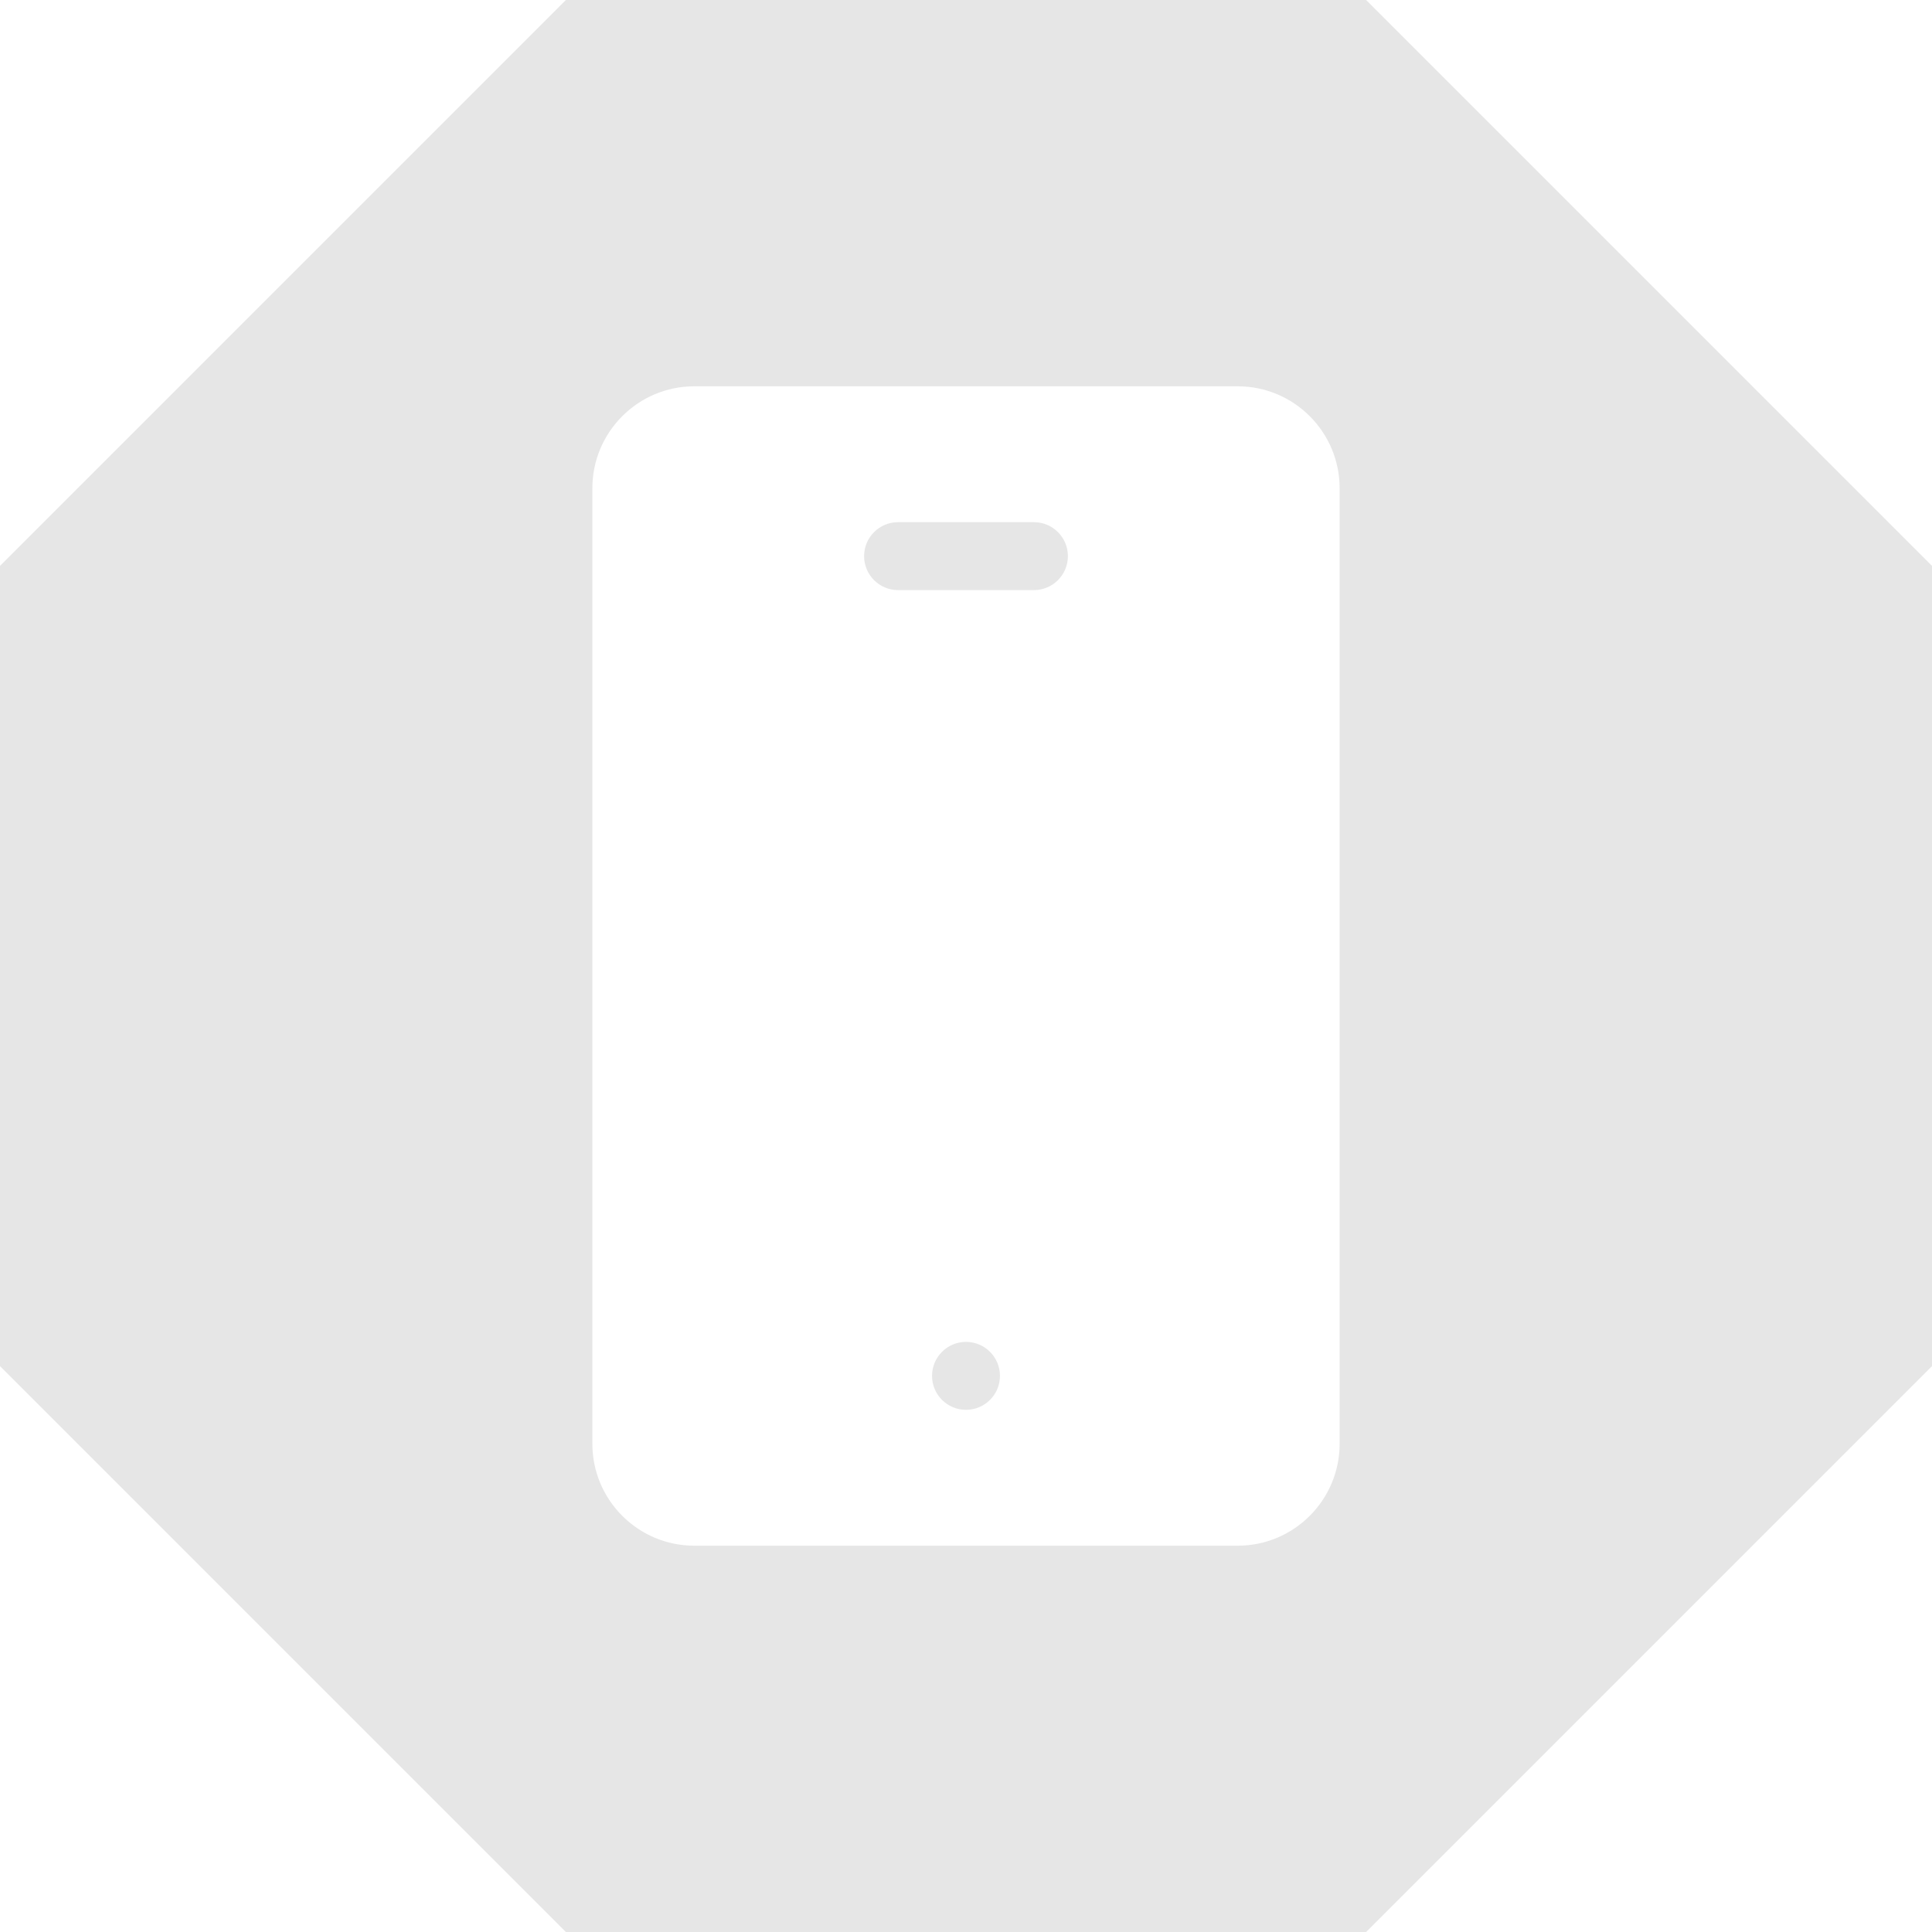 <?xml version="1.0" encoding="UTF-8"?>
<svg width="100px" height="100px" viewBox="0 0 100 100" version="1.1" xmlns="http://www.w3.org/2000/svg" xmlns:xlink="http://www.w3.org/1999/xlink">
    <title>Icons/Pages/Contact</title>
    <g id="Icons/Pages/Contact" stroke="none" stroke-width="1" fill="none" fill-rule="evenodd" opacity="0.1">
        <path d="M70.711,0 L100,29.289 L100,70.711 L70.711,100 L29.289,100 L0,70.711 L0,29.289 L29.289,0 L70.711,0 Z M64.065,19.995 L35.935,19.995 C33.027,19.995 30.661,22.361 30.661,25.27 L30.661,74.73 C30.661,77.639 33.027,80.005 35.935,80.005 L64.065,80.005 C66.973,80.005 69.339,77.639 69.339,74.73 L69.339,25.27 C69.339,22.361 66.973,19.995 64.065,19.995 Z M50,69.456 C50.971,69.456 51.758,70.244 51.758,71.214 C51.758,72.185 50.971,72.972 50,72.972 C49.029,72.972 48.242,72.185 48.242,71.214 C48.242,70.244 49.029,69.456 50,69.456 Z M53.516,27.028 C54.487,27.028 55.274,27.815 55.274,28.786 C55.274,29.756 54.487,30.544 53.516,30.544 L46.484,30.544 C45.513,30.544 44.726,29.756 44.726,28.786 C44.726,27.815 45.513,27.028 46.484,27.028 L53.516,27.028 Z" id="Combined-Shape" fill="#000000"></path>
    </g>
</svg>